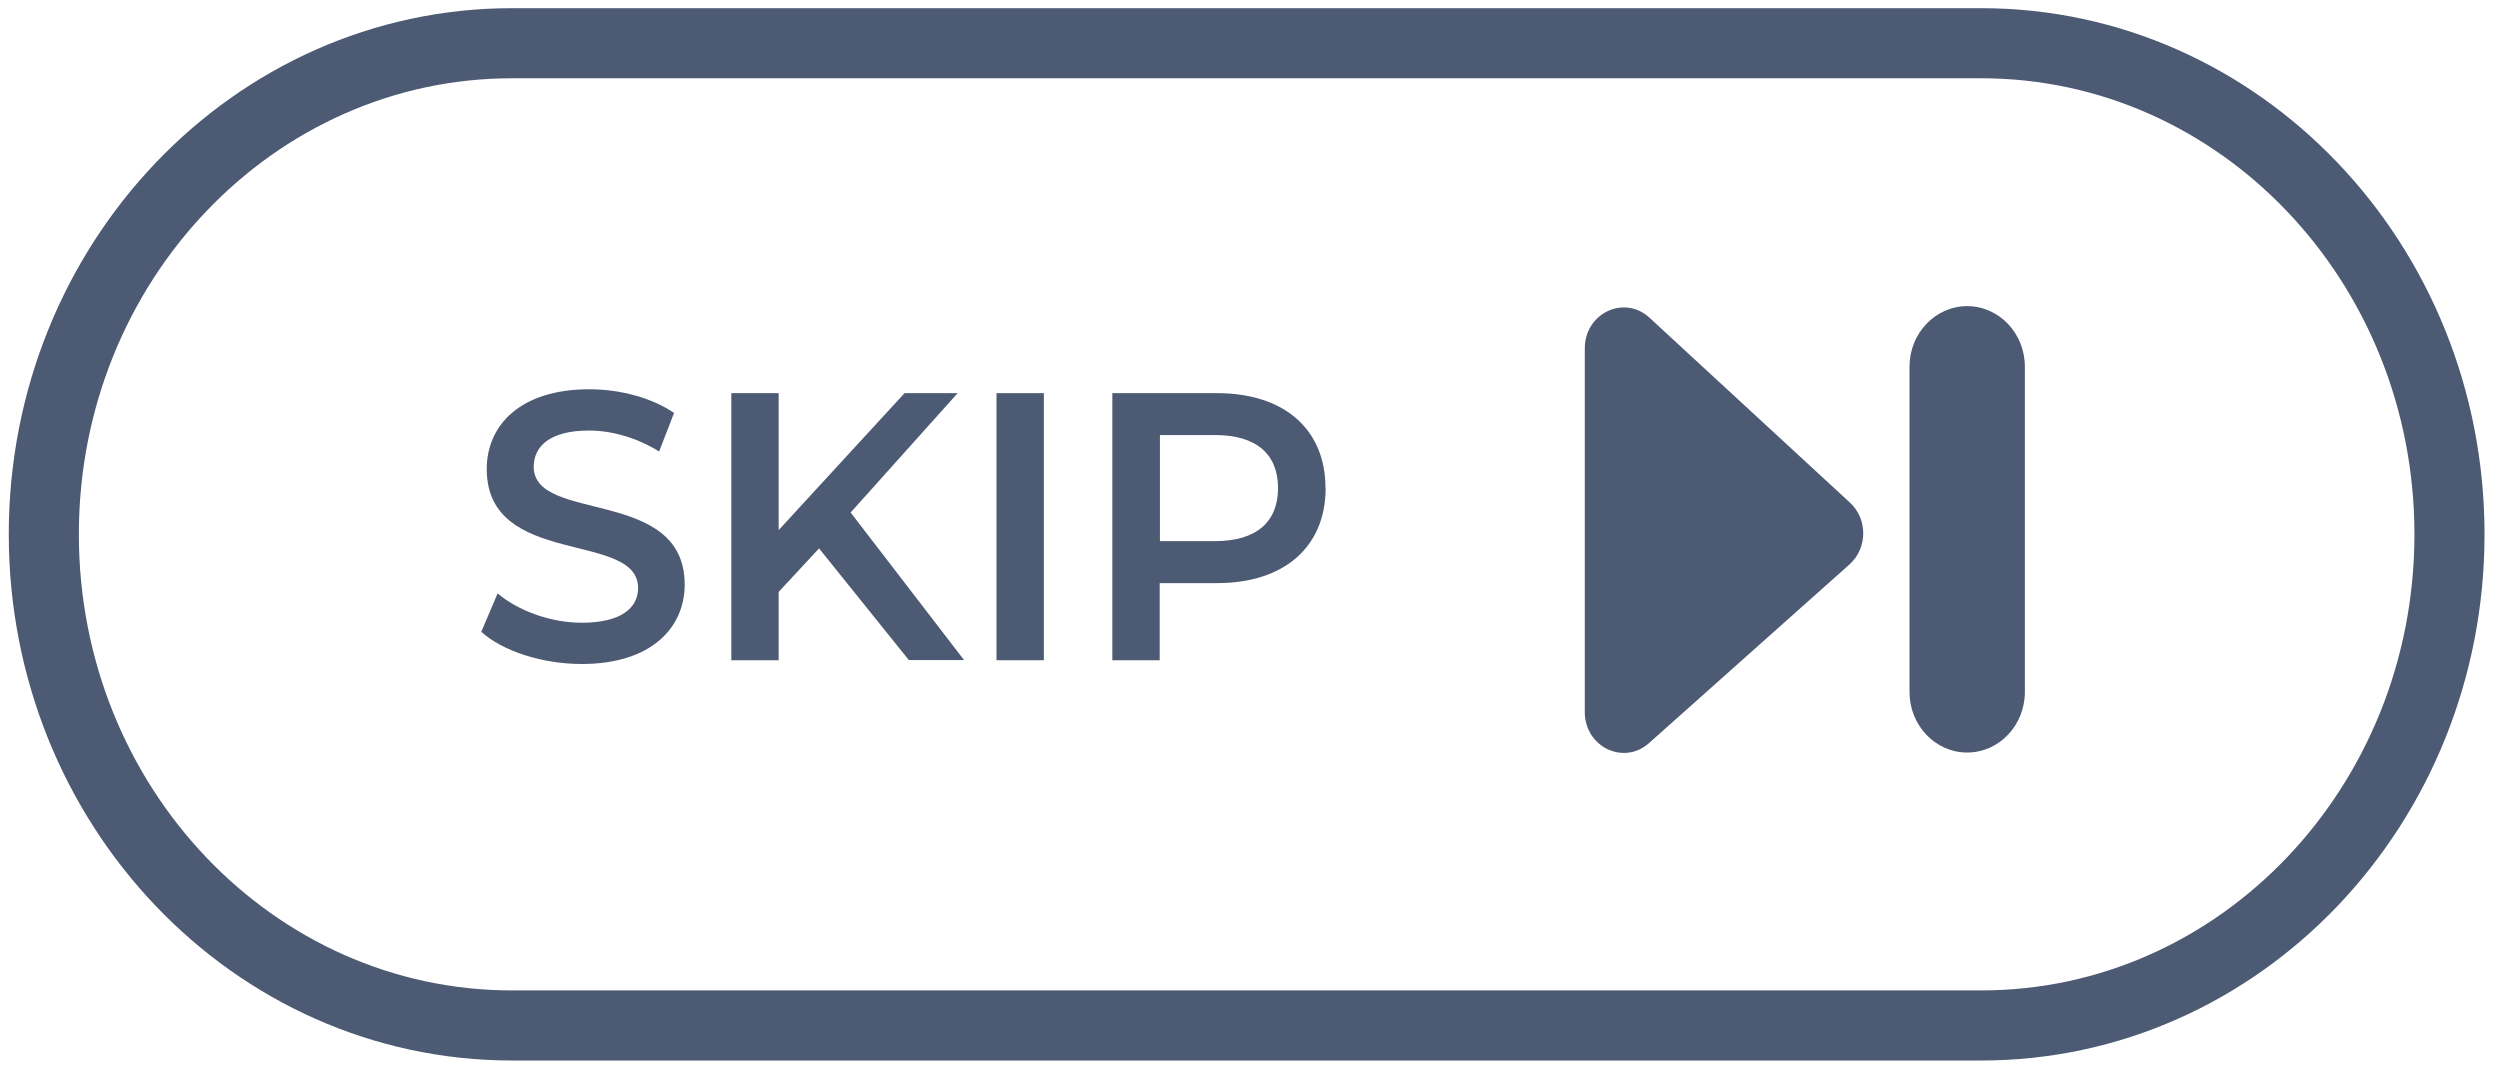 <svg width="107" height="46" viewBox="0 0 107 46" fill="none" xmlns="http://www.w3.org/2000/svg">
<path d="M84.796 1.85H21.917C10.848 1.85 1.875 11.261 1.875 22.87C1.875 34.479 10.848 43.89 21.917 43.89H84.796C95.865 43.89 104.838 34.479 104.838 22.87C104.838 11.261 95.865 1.85 84.796 1.85Z" stroke="#4D5A73" stroke-width="3" stroke-linecap="round" stroke-linejoin="round"/>
<path d="M20.597 27.045L21.298 25.398C22.168 26.133 23.554 26.653 24.895 26.653C26.593 26.653 27.31 26.015 27.31 25.167C27.31 22.704 20.832 24.319 20.832 20.074C20.832 18.228 22.234 16.661 25.222 16.661C26.532 16.661 27.898 17.021 28.85 17.675L28.21 19.323C27.228 18.716 26.153 18.427 25.207 18.427C23.523 18.427 22.843 19.114 22.843 19.978C22.843 22.409 29.305 20.826 29.305 25.022C29.305 26.852 27.888 28.419 24.9 28.419C23.201 28.419 21.508 27.861 20.602 27.045H20.597Z" fill="#4D5A73"/>
<path d="M35.056 23.471L33.327 25.333V28.258H31.301V16.827H33.327V22.688L38.715 16.827H40.987L36.407 21.936L41.263 28.252H38.899L35.051 23.466L35.056 23.471Z" fill="#4D5A73"/>
<path d="M42.65 16.827H44.677V28.258H42.65V16.827Z" fill="#4D5A73"/>
<path d="M56.737 20.89C56.737 23.407 54.961 24.957 52.096 24.957H49.635V28.258H47.608V16.827H52.091C54.956 16.827 56.731 18.362 56.731 20.895L56.737 20.89ZM54.7 20.89C54.7 19.451 53.784 18.62 52.009 18.62H49.645V23.16H52.009C53.784 23.16 54.7 22.328 54.7 20.89Z" fill="#4D5A73"/>
<path d="M67.829 14.906V30.474C67.829 31.966 69.492 32.771 70.577 31.805L79.157 24.158C79.935 23.466 79.945 22.215 79.178 21.512L70.597 13.597C69.518 12.604 67.829 13.404 67.829 14.912V14.906Z" fill="#4D5A73"/>
<path d="M86.664 15.695C86.664 14.264 85.559 13.103 84.195 13.103C82.832 13.103 81.727 14.264 81.727 15.695V29.616C81.727 31.047 82.832 32.208 84.195 32.208C85.559 32.208 86.664 31.047 86.664 29.616V15.695Z" fill="#4D5A73"/>
</svg>

